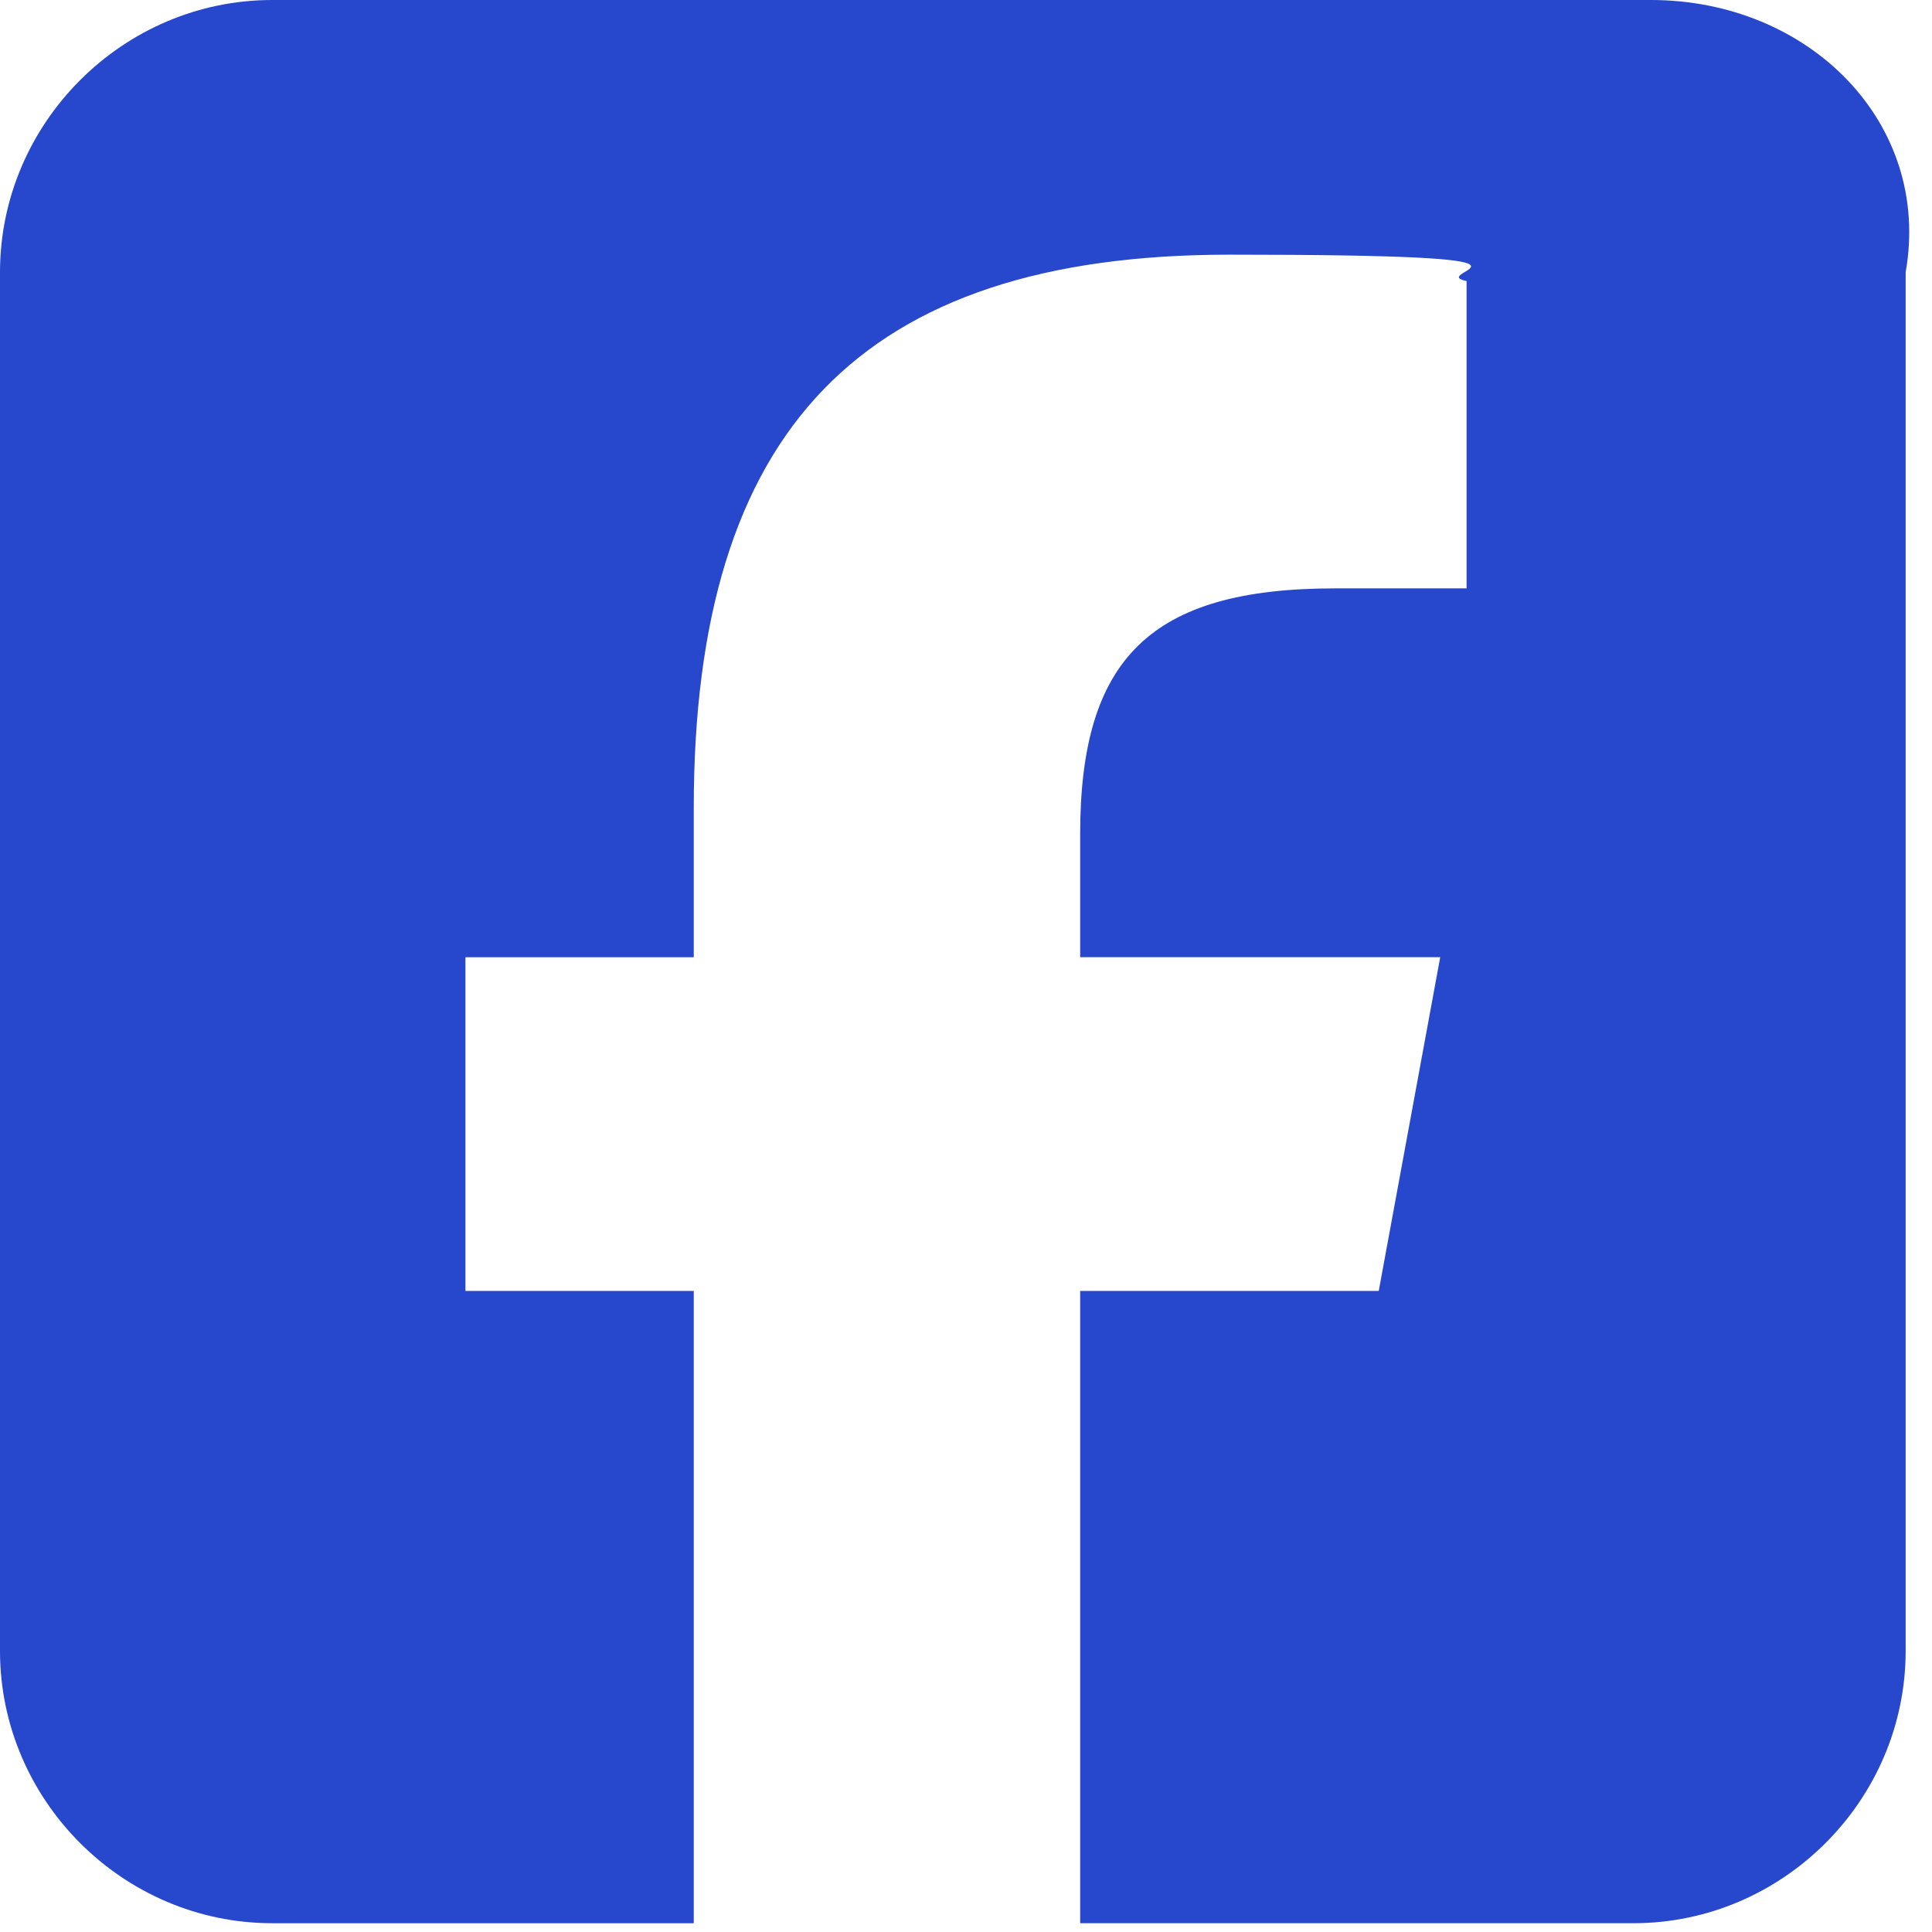 <?xml version="1.0" encoding="UTF-8"?>
<svg id="Layer_1" xmlns="http://www.w3.org/2000/svg" version="1.1" viewBox="0 0 22 22">
  <!-- Generator: Adobe Illustrator 30.0.0, SVG Export Plug-In . SVG Version: 2.1.1 Build 123)  -->
  <defs>
    <style>
      .st0 {
        fill: #2748cd;
      }
    </style>
  </defs>
  <path class="st0" d="M3.1,0C1.4,0,0,1.4,0,3.1v15.7c0,1.7,1.4,3.1,3.1,3.1h4.8v-7.2h-2.6v-3.8h2.6v-1.7c0-4.3,1.9-6.3,6.1-6.3s2.2.2,2.7.3v3.5c-.3,0-.8,0-1.5,0-2.1,0-2.9.8-2.9,2.8v1.4h4.1l-.7,3.8h-3.4v7.2h6.3c1.7,0,3.1-1.4,3.1-3.1V3.1C22,1.4,20.6,0,18.8,0H3.1Z"/>
</svg>